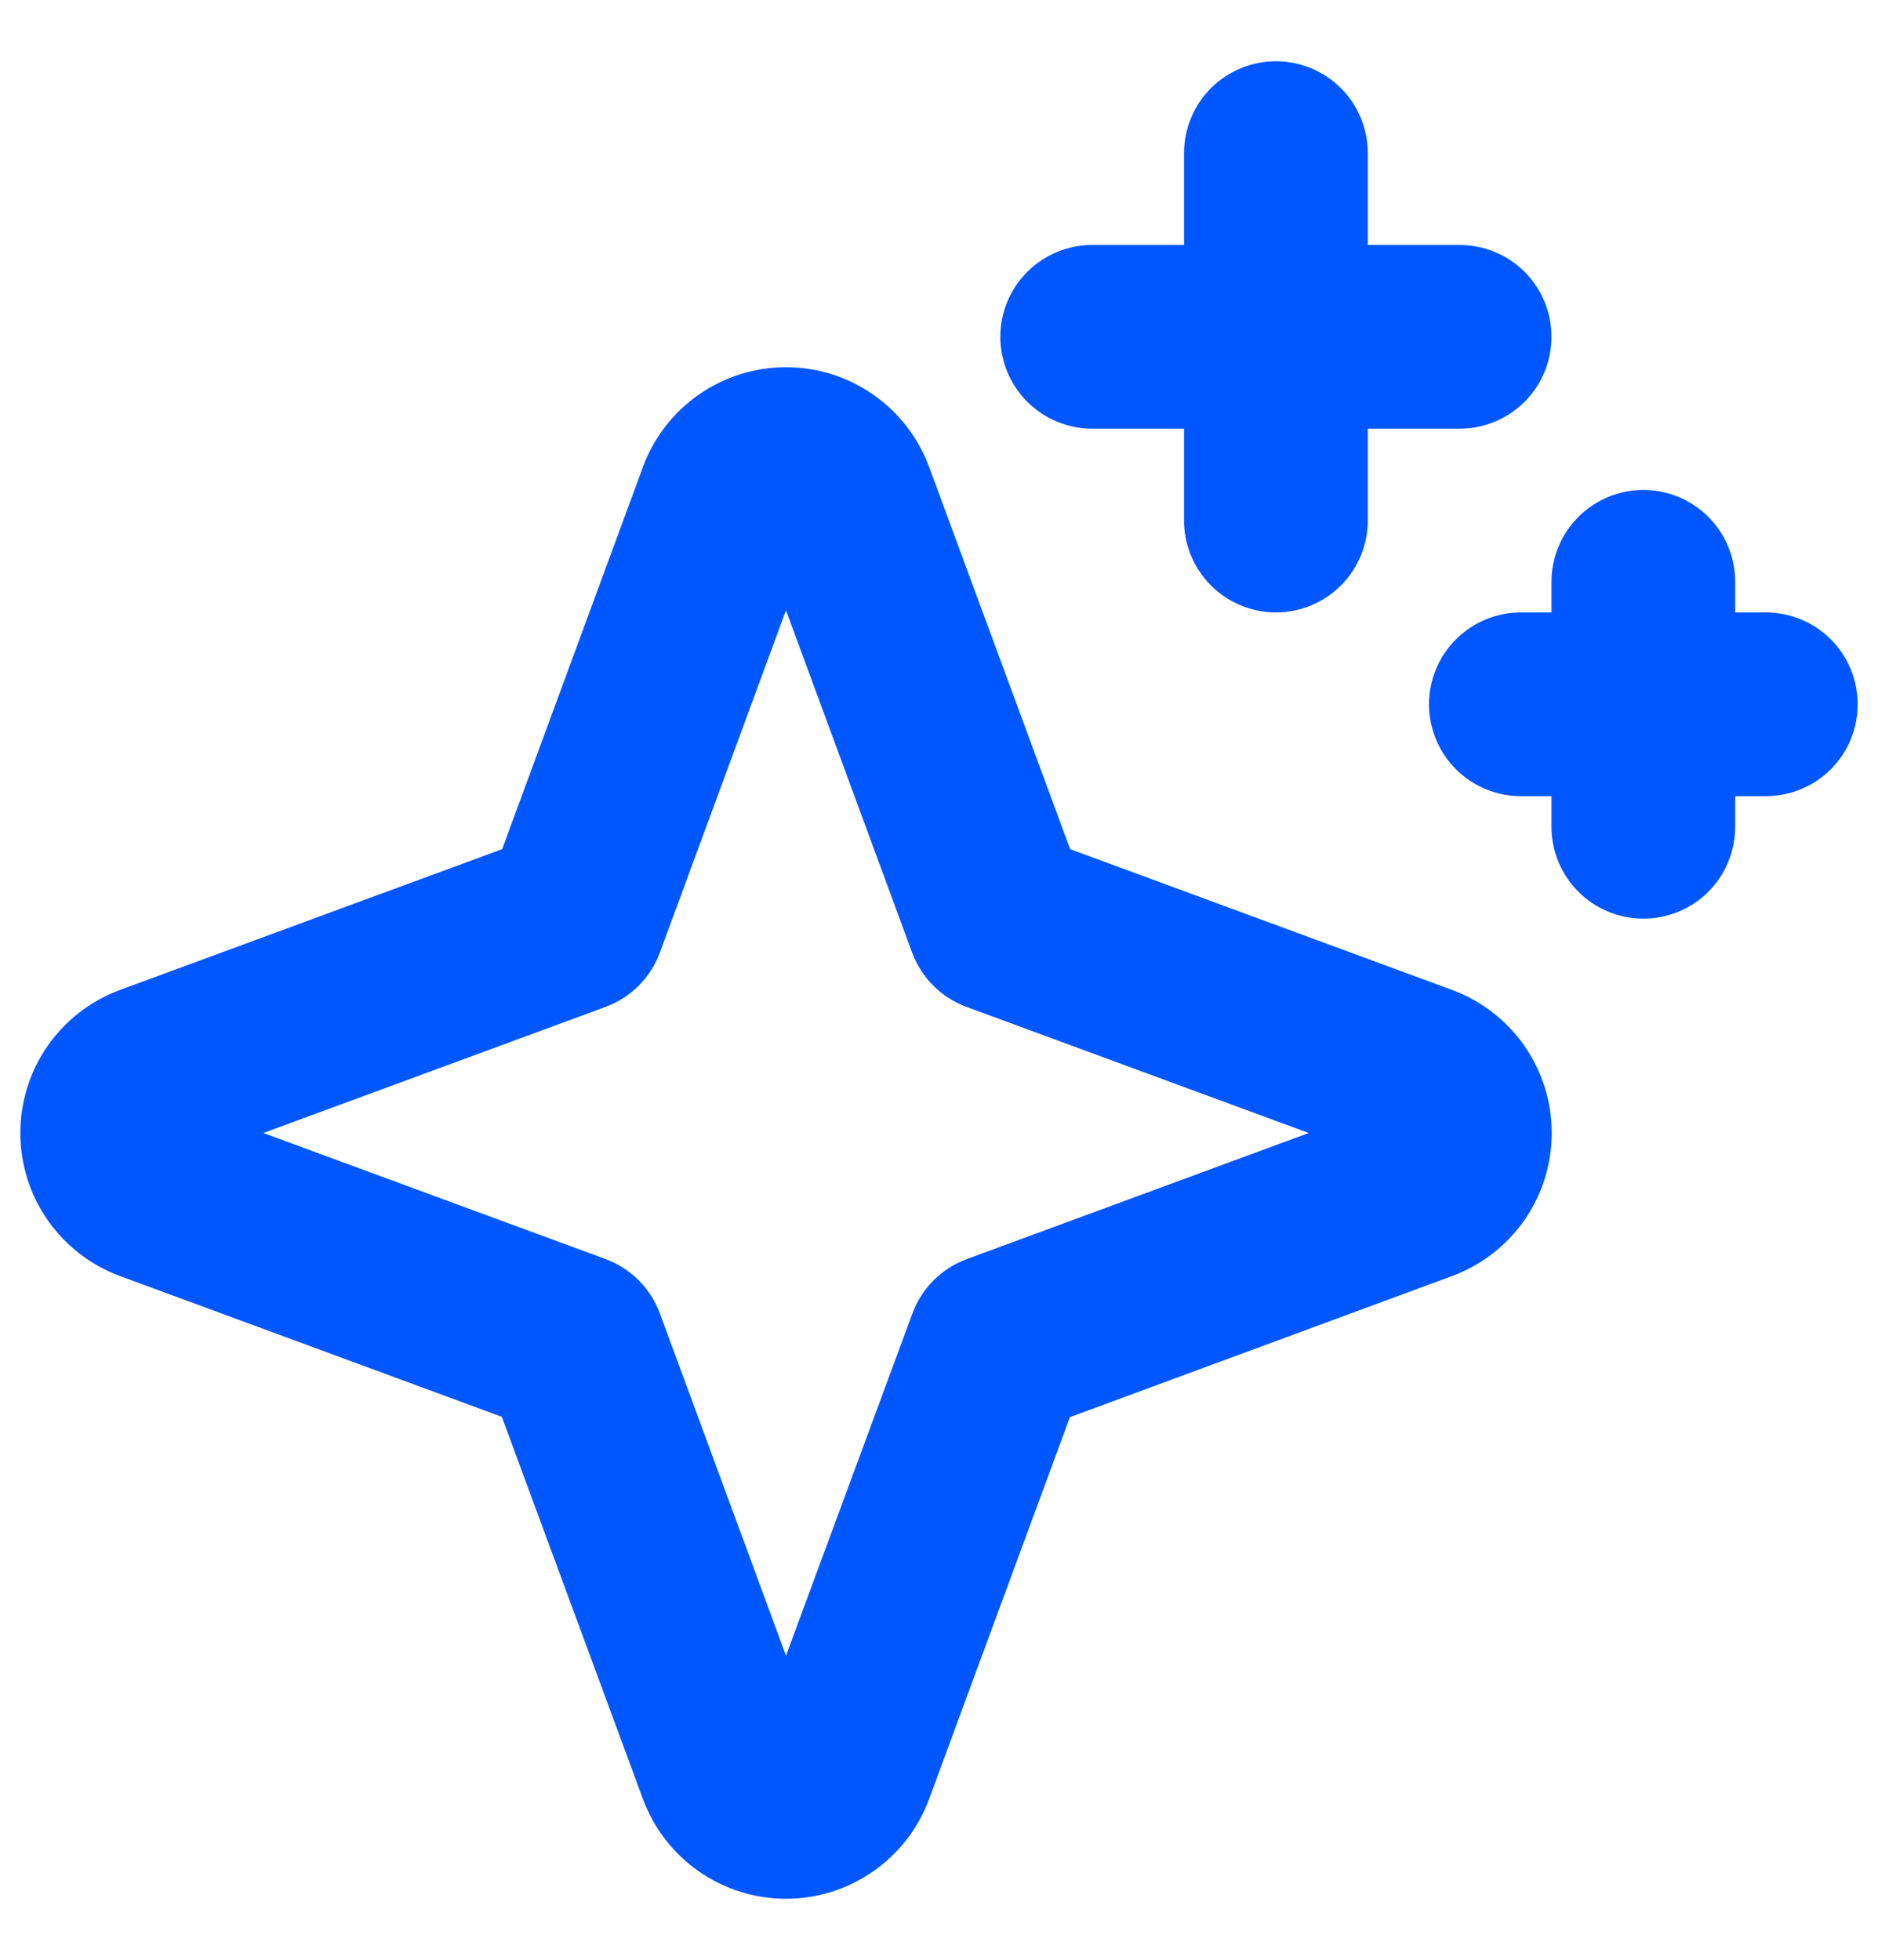 <svg width="23" height="24" viewBox="0 0 23 24" fill="none" xmlns="http://www.w3.org/2000/svg">
<path d="M17.783 12.123L13.106 10.399L11.379 5.719C11.246 5.36 11.008 5.051 10.694 4.833C10.381 4.614 10.008 4.497 9.626 4.497C9.244 4.497 8.872 4.614 8.558 4.833C8.245 5.051 8.006 5.36 7.874 5.719L6.15 10.399L1.47 12.123C1.112 12.255 0.803 12.494 0.584 12.807C0.366 13.12 0.249 13.493 0.249 13.875C0.249 14.257 0.366 14.63 0.584 14.943C0.803 15.256 1.112 15.495 1.47 15.627L6.146 17.351L7.874 22.031C8.006 22.39 8.245 22.699 8.558 22.917C8.872 23.136 9.244 23.253 9.626 23.253C10.008 23.253 10.381 23.136 10.694 22.917C11.008 22.699 11.246 22.39 11.379 22.031L13.103 17.355L17.783 15.627C18.141 15.495 18.45 15.256 18.669 14.943C18.887 14.63 19.004 14.257 19.004 13.875C19.004 13.493 18.887 13.12 18.669 12.807C18.45 12.494 18.141 12.255 17.783 12.123ZM11.841 15.419C11.688 15.475 11.549 15.564 11.434 15.679C11.319 15.794 11.23 15.933 11.174 16.086L9.626 20.276L8.082 16.086C8.026 15.933 7.937 15.794 7.822 15.679C7.707 15.564 7.568 15.475 7.416 15.419L3.225 13.875L7.416 12.331C7.568 12.275 7.707 12.186 7.822 12.071C7.937 11.956 8.026 11.817 8.082 11.664L9.626 7.474L11.17 11.664C11.227 11.817 11.315 11.956 11.431 12.071C11.546 12.186 11.684 12.275 11.837 12.331L16.028 13.875L11.841 15.419ZM12.251 4.125C12.251 3.827 12.37 3.54 12.581 3.329C12.792 3.119 13.078 3 13.376 3H14.501V1.875C14.501 1.577 14.62 1.29 14.831 1.079C15.042 0.869 15.328 0.75 15.626 0.75C15.925 0.75 16.211 0.869 16.422 1.079C16.633 1.29 16.751 1.577 16.751 1.875V3H17.876C18.175 3 18.461 3.119 18.672 3.329C18.883 3.54 19.001 3.827 19.001 4.125C19.001 4.423 18.883 4.71 18.672 4.92C18.461 5.131 18.175 5.25 17.876 5.25H16.751V6.375C16.751 6.673 16.633 6.96 16.422 7.17C16.211 7.381 15.925 7.5 15.626 7.5C15.328 7.5 15.042 7.381 14.831 7.17C14.62 6.96 14.501 6.673 14.501 6.375V5.25H13.376C13.078 5.25 12.792 5.131 12.581 4.92C12.37 4.71 12.251 4.423 12.251 4.125ZM22.751 8.625C22.751 8.923 22.633 9.21 22.422 9.421C22.211 9.631 21.925 9.75 21.626 9.75H21.251V10.125C21.251 10.423 21.133 10.71 20.922 10.921C20.711 11.132 20.425 11.25 20.126 11.25C19.828 11.25 19.542 11.132 19.331 10.921C19.12 10.71 19.001 10.423 19.001 10.125V9.75H18.626C18.328 9.75 18.042 9.631 17.831 9.421C17.62 9.21 17.501 8.923 17.501 8.625C17.501 8.327 17.62 8.04 17.831 7.83C18.042 7.619 18.328 7.5 18.626 7.5H19.001V7.125C19.001 6.827 19.12 6.54 19.331 6.33C19.542 6.119 19.828 6 20.126 6C20.425 6 20.711 6.119 20.922 6.33C21.133 6.54 21.251 6.827 21.251 7.125V7.5H21.626C21.925 7.5 22.211 7.619 22.422 7.83C22.633 8.04 22.751 8.327 22.751 8.625Z" fill="#0057FF"/>
</svg>
